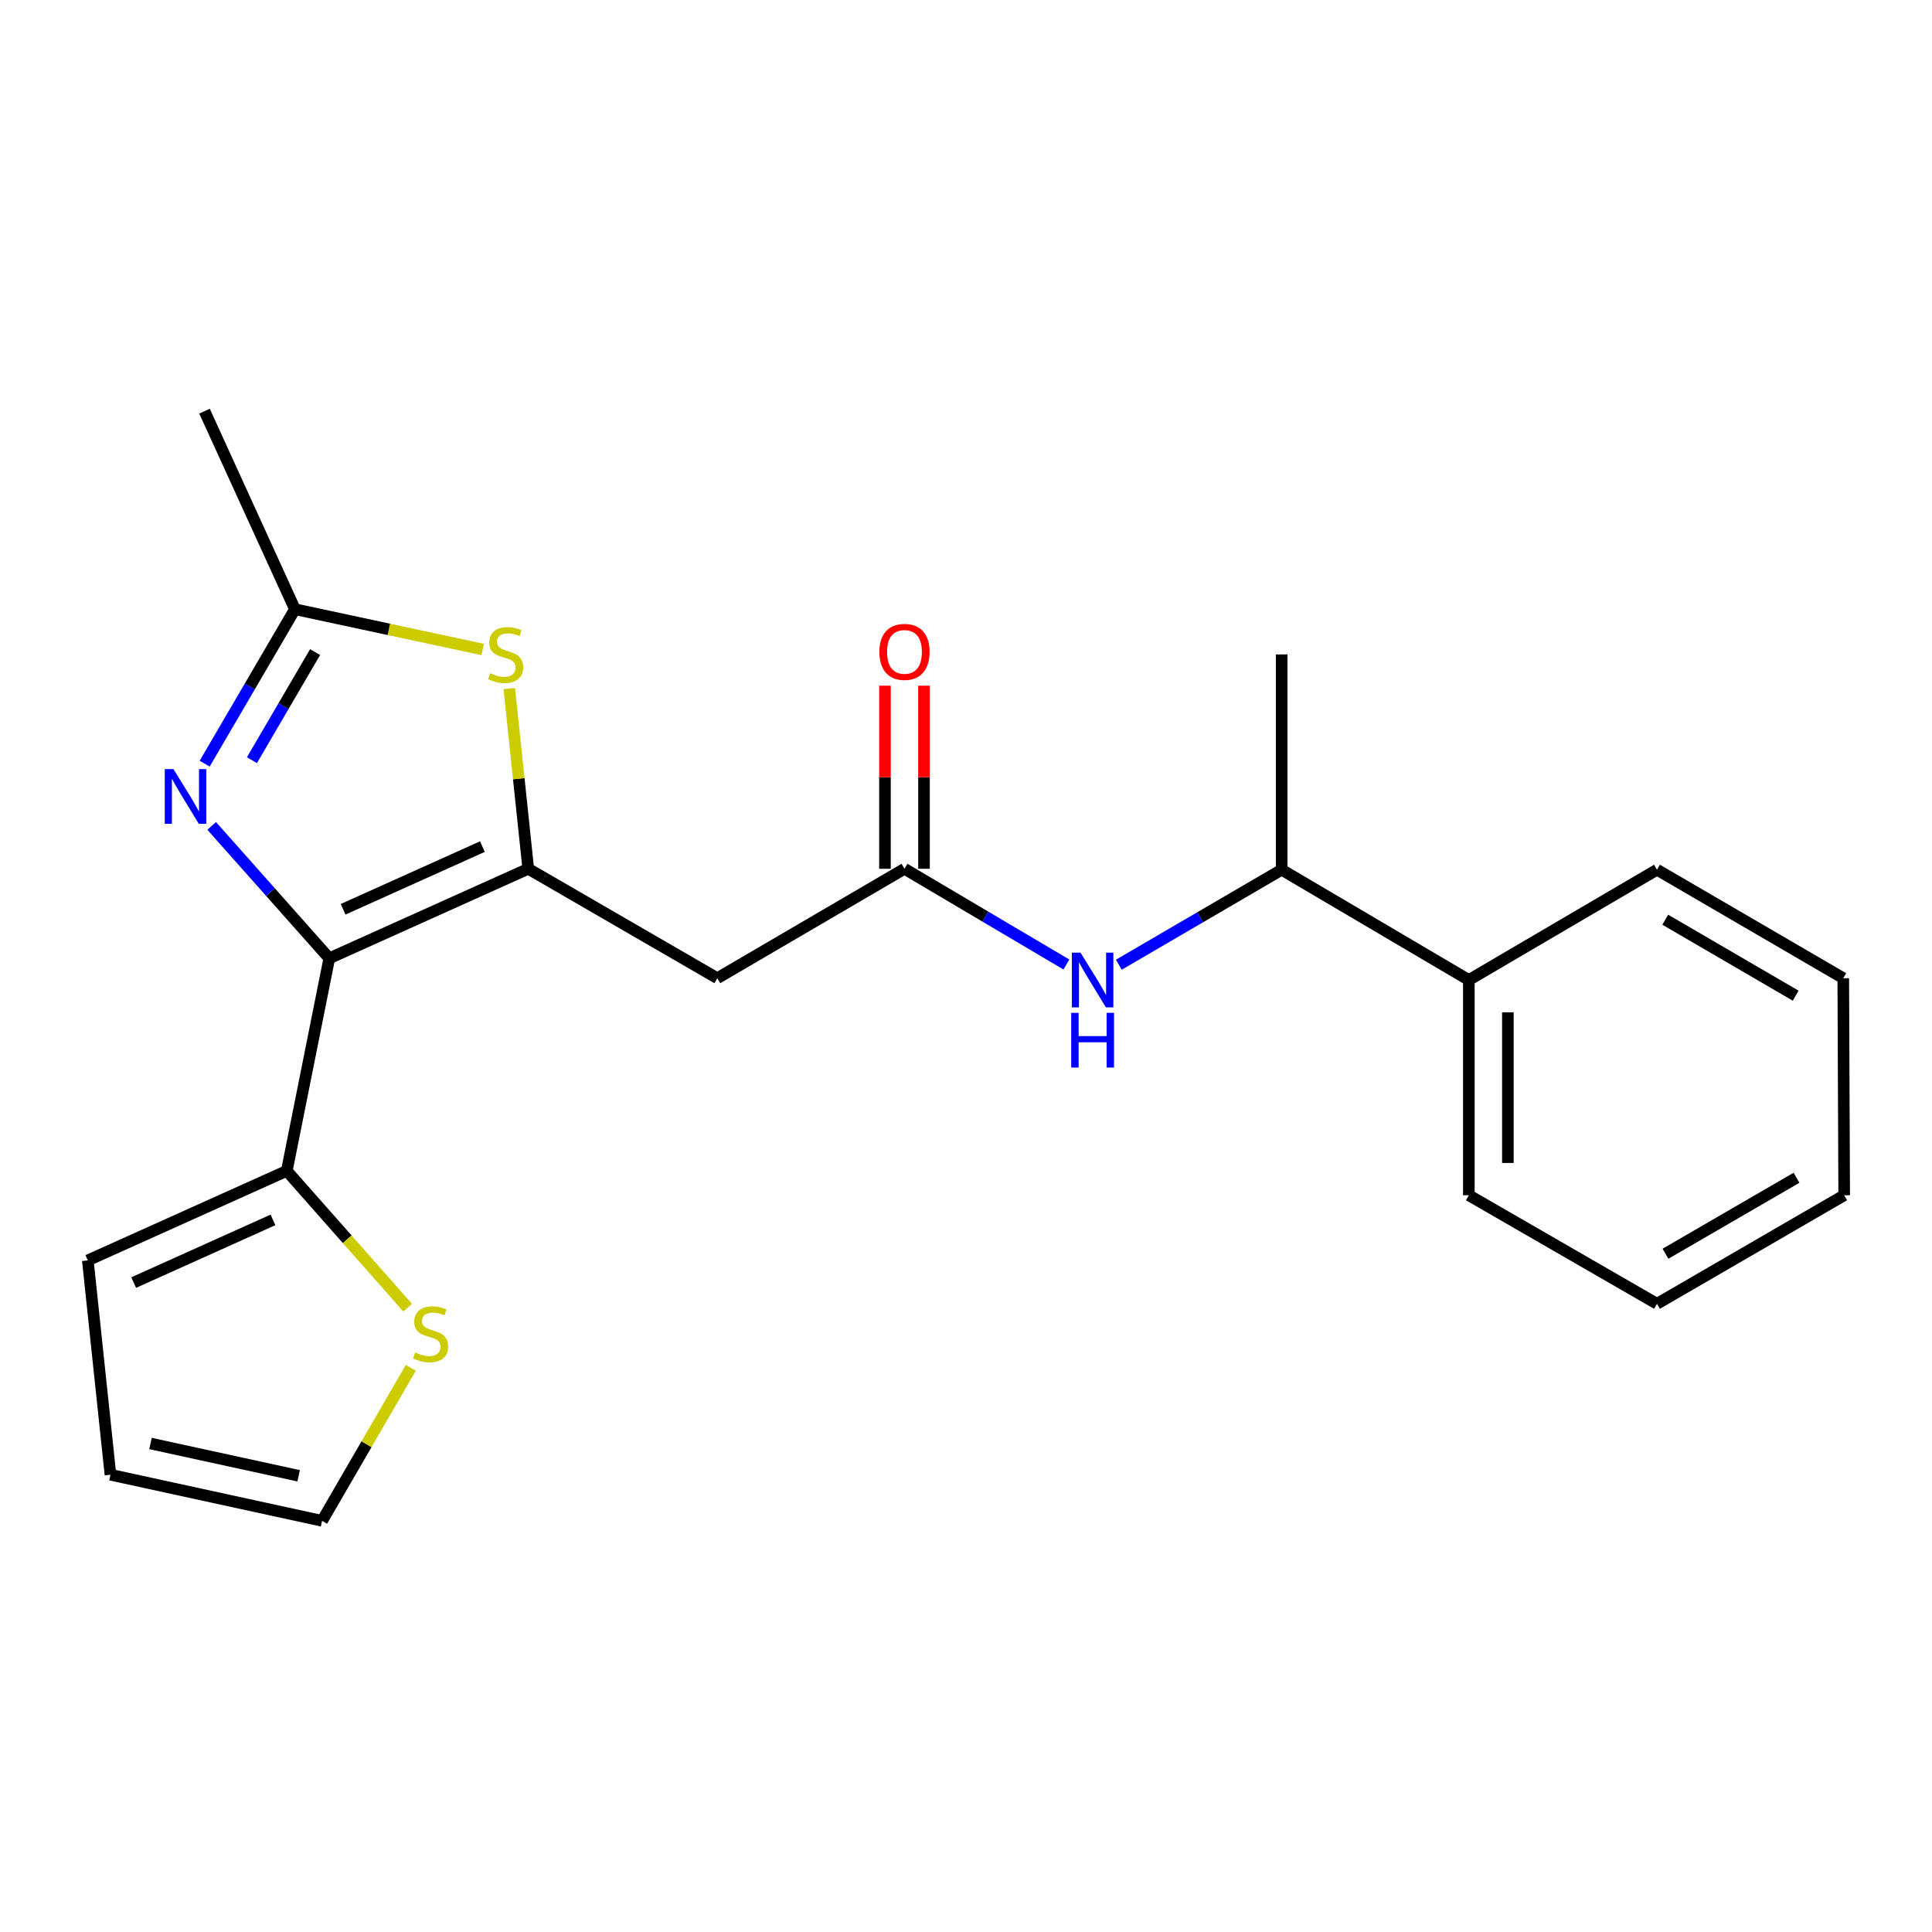 <?xml version='1.0' encoding='iso-8859-1'?>
<svg version='1.1' baseProfile='full'
              xmlns='http://www.w3.org/2000/svg'
                      xmlns:rdkit='http://www.rdkit.org/xml'
                      xmlns:xlink='http://www.w3.org/1999/xlink'
                  xml:space='preserve'
width='1000px' height='1000px' viewBox='0 0 1000 1000'>
<!-- END OF HEADER -->
<rect style='opacity:1.0;fill:#FFFFFF;stroke:none' width='1000' height='1000' x='0' y='0'> </rect>
<path class='bond-0' d='M 170.439,496.025 L 273.429,449.678' style='fill:none;fill-rule:evenodd;stroke:#000000;stroke-width:6px;stroke-linecap:butt;stroke-linejoin:miter;stroke-opacity:1' />
<path class='bond-0' d='M 177.594,470.644 L 249.687,438.201' style='fill:none;fill-rule:evenodd;stroke:#000000;stroke-width:6px;stroke-linecap:butt;stroke-linejoin:miter;stroke-opacity:1' />
<path class='bond-1' d='M 170.439,496.025 L 140.002,461.754' style='fill:none;fill-rule:evenodd;stroke:#000000;stroke-width:6px;stroke-linecap:butt;stroke-linejoin:miter;stroke-opacity:1' />
<path class='bond-1' d='M 140.002,461.754 L 109.565,427.482' style='fill:none;fill-rule:evenodd;stroke:#0000FF;stroke-width:6px;stroke-linecap:butt;stroke-linejoin:miter;stroke-opacity:1' />
<path class='bond-5' d='M 170.439,496.025 L 148.444,606.033' style='fill:none;fill-rule:evenodd;stroke:#000000;stroke-width:6px;stroke-linecap:butt;stroke-linejoin:miter;stroke-opacity:1' />
<path class='bond-2' d='M 273.429,449.678 L 268.511,403.038' style='fill:none;fill-rule:evenodd;stroke:#000000;stroke-width:6px;stroke-linecap:butt;stroke-linejoin:miter;stroke-opacity:1' />
<path class='bond-2' d='M 268.511,403.038 L 263.593,356.397' style='fill:none;fill-rule:evenodd;stroke:#CCCC00;stroke-width:6px;stroke-linecap:butt;stroke-linejoin:miter;stroke-opacity:1' />
<path class='bond-4' d='M 273.429,449.678 L 371.277,506.321' style='fill:none;fill-rule:evenodd;stroke:#000000;stroke-width:6px;stroke-linecap:butt;stroke-linejoin:miter;stroke-opacity:1' />
<path class='bond-3' d='M 105.938,395.269 L 129.296,355.299' style='fill:none;fill-rule:evenodd;stroke:#0000FF;stroke-width:6px;stroke-linecap:butt;stroke-linejoin:miter;stroke-opacity:1' />
<path class='bond-3' d='M 129.296,355.299 L 152.655,315.33' style='fill:none;fill-rule:evenodd;stroke:#000000;stroke-width:6px;stroke-linecap:butt;stroke-linejoin:miter;stroke-opacity:1' />
<path class='bond-3' d='M 130.394,393.475 L 146.745,365.496' style='fill:none;fill-rule:evenodd;stroke:#0000FF;stroke-width:6px;stroke-linecap:butt;stroke-linejoin:miter;stroke-opacity:1' />
<path class='bond-3' d='M 146.745,365.496 L 163.096,337.518' style='fill:none;fill-rule:evenodd;stroke:#000000;stroke-width:6px;stroke-linecap:butt;stroke-linejoin:miter;stroke-opacity:1' />
<path class='bond-22' d='M 249.861,336.182 L 201.258,325.756' style='fill:none;fill-rule:evenodd;stroke:#CCCC00;stroke-width:6px;stroke-linecap:butt;stroke-linejoin:miter;stroke-opacity:1' />
<path class='bond-22' d='M 201.258,325.756 L 152.655,315.33' style='fill:none;fill-rule:evenodd;stroke:#000000;stroke-width:6px;stroke-linecap:butt;stroke-linejoin:miter;stroke-opacity:1' />
<path class='bond-15' d='M 152.655,315.33 L 105.859,212.812' style='fill:none;fill-rule:evenodd;stroke:#000000;stroke-width:6px;stroke-linecap:butt;stroke-linejoin:miter;stroke-opacity:1' />
<path class='bond-6' d='M 371.277,506.321 L 468.159,449.678' style='fill:none;fill-rule:evenodd;stroke:#000000;stroke-width:6px;stroke-linecap:butt;stroke-linejoin:miter;stroke-opacity:1' />
<path class='bond-8' d='M 148.444,606.033 L 179.718,641.438' style='fill:none;fill-rule:evenodd;stroke:#000000;stroke-width:6px;stroke-linecap:butt;stroke-linejoin:miter;stroke-opacity:1' />
<path class='bond-8' d='M 179.718,641.438 L 210.992,676.844' style='fill:none;fill-rule:evenodd;stroke:#CCCC00;stroke-width:6px;stroke-linecap:butt;stroke-linejoin:miter;stroke-opacity:1' />
<path class='bond-10' d='M 148.444,606.033 L 45.455,652.38' style='fill:none;fill-rule:evenodd;stroke:#000000;stroke-width:6px;stroke-linecap:butt;stroke-linejoin:miter;stroke-opacity:1' />
<path class='bond-10' d='M 141.289,631.414 L 69.197,663.857' style='fill:none;fill-rule:evenodd;stroke:#000000;stroke-width:6px;stroke-linecap:butt;stroke-linejoin:miter;stroke-opacity:1' />
<path class='bond-7' d='M 468.159,449.678 L 510.063,474.455' style='fill:none;fill-rule:evenodd;stroke:#000000;stroke-width:6px;stroke-linecap:butt;stroke-linejoin:miter;stroke-opacity:1' />
<path class='bond-7' d='M 510.063,474.455 L 551.967,499.231' style='fill:none;fill-rule:evenodd;stroke:#0000FF;stroke-width:6px;stroke-linecap:butt;stroke-linejoin:miter;stroke-opacity:1' />
<path class='bond-12' d='M 478.264,449.678 L 478.264,402.291' style='fill:none;fill-rule:evenodd;stroke:#000000;stroke-width:6px;stroke-linecap:butt;stroke-linejoin:miter;stroke-opacity:1' />
<path class='bond-12' d='M 478.264,402.291 L 478.264,354.904' style='fill:none;fill-rule:evenodd;stroke:#FF0000;stroke-width:6px;stroke-linecap:butt;stroke-linejoin:miter;stroke-opacity:1' />
<path class='bond-12' d='M 458.054,449.678 L 458.054,402.291' style='fill:none;fill-rule:evenodd;stroke:#000000;stroke-width:6px;stroke-linecap:butt;stroke-linejoin:miter;stroke-opacity:1' />
<path class='bond-12' d='M 458.054,402.291 L 458.054,354.904' style='fill:none;fill-rule:evenodd;stroke:#FF0000;stroke-width:6px;stroke-linecap:butt;stroke-linejoin:miter;stroke-opacity:1' />
<path class='bond-9' d='M 579.107,499.334 L 621.245,474.748' style='fill:none;fill-rule:evenodd;stroke:#0000FF;stroke-width:6px;stroke-linecap:butt;stroke-linejoin:miter;stroke-opacity:1' />
<path class='bond-9' d='M 621.245,474.748 L 663.383,450.161' style='fill:none;fill-rule:evenodd;stroke:#000000;stroke-width:6px;stroke-linecap:butt;stroke-linejoin:miter;stroke-opacity:1' />
<path class='bond-11' d='M 212.632,707.986 L 189.672,747.587' style='fill:none;fill-rule:evenodd;stroke:#CCCC00;stroke-width:6px;stroke-linecap:butt;stroke-linejoin:miter;stroke-opacity:1' />
<path class='bond-11' d='M 189.672,747.587 L 166.712,787.188' style='fill:none;fill-rule:evenodd;stroke:#000000;stroke-width:6px;stroke-linecap:butt;stroke-linejoin:miter;stroke-opacity:1' />
<path class='bond-14' d='M 663.383,450.161 L 760.265,507.253' style='fill:none;fill-rule:evenodd;stroke:#000000;stroke-width:6px;stroke-linecap:butt;stroke-linejoin:miter;stroke-opacity:1' />
<path class='bond-16' d='M 663.383,450.161 L 663.383,338.728' style='fill:none;fill-rule:evenodd;stroke:#000000;stroke-width:6px;stroke-linecap:butt;stroke-linejoin:miter;stroke-opacity:1' />
<path class='bond-13' d='M 45.455,652.38 L 57.165,763.319' style='fill:none;fill-rule:evenodd;stroke:#000000;stroke-width:6px;stroke-linecap:butt;stroke-linejoin:miter;stroke-opacity:1' />
<path class='bond-23' d='M 166.712,787.188 L 57.165,763.319' style='fill:none;fill-rule:evenodd;stroke:#000000;stroke-width:6px;stroke-linecap:butt;stroke-linejoin:miter;stroke-opacity:1' />
<path class='bond-23' d='M 154.582,763.862 L 77.899,747.153' style='fill:none;fill-rule:evenodd;stroke:#000000;stroke-width:6px;stroke-linecap:butt;stroke-linejoin:miter;stroke-opacity:1' />
<path class='bond-17' d='M 760.265,507.253 L 760.265,618.663' style='fill:none;fill-rule:evenodd;stroke:#000000;stroke-width:6px;stroke-linecap:butt;stroke-linejoin:miter;stroke-opacity:1' />
<path class='bond-17' d='M 780.474,523.965 L 780.474,601.952' style='fill:none;fill-rule:evenodd;stroke:#000000;stroke-width:6px;stroke-linecap:butt;stroke-linejoin:miter;stroke-opacity:1' />
<path class='bond-18' d='M 760.265,507.253 L 857.652,450.161' style='fill:none;fill-rule:evenodd;stroke:#000000;stroke-width:6px;stroke-linecap:butt;stroke-linejoin:miter;stroke-opacity:1' />
<path class='bond-19' d='M 760.265,618.663 L 857.652,674.846' style='fill:none;fill-rule:evenodd;stroke:#000000;stroke-width:6px;stroke-linecap:butt;stroke-linejoin:miter;stroke-opacity:1' />
<path class='bond-20' d='M 857.652,450.161 L 954.074,506.321' style='fill:none;fill-rule:evenodd;stroke:#000000;stroke-width:6px;stroke-linecap:butt;stroke-linejoin:miter;stroke-opacity:1' />
<path class='bond-20' d='M 861.944,476.048 L 929.439,515.36' style='fill:none;fill-rule:evenodd;stroke:#000000;stroke-width:6px;stroke-linecap:butt;stroke-linejoin:miter;stroke-opacity:1' />
<path class='bond-24' d='M 857.652,674.846 L 954.545,618.663' style='fill:none;fill-rule:evenodd;stroke:#000000;stroke-width:6px;stroke-linecap:butt;stroke-linejoin:miter;stroke-opacity:1' />
<path class='bond-24' d='M 862.049,648.935 L 929.874,609.608' style='fill:none;fill-rule:evenodd;stroke:#000000;stroke-width:6px;stroke-linecap:butt;stroke-linejoin:miter;stroke-opacity:1' />
<path class='bond-21' d='M 954.074,506.321 L 954.545,618.663' style='fill:none;fill-rule:evenodd;stroke:#000000;stroke-width:6px;stroke-linecap:butt;stroke-linejoin:miter;stroke-opacity:1' />
<path  class='atom-2' d='M 89.763 398.075
L 99.043 413.075
Q 99.963 414.555, 101.443 417.235
Q 102.923 419.915, 103.003 420.075
L 103.003 398.075
L 106.763 398.075
L 106.763 426.395
L 102.883 426.395
L 92.923 409.995
Q 91.763 408.075, 90.523 405.875
Q 89.323 403.675, 88.963 402.995
L 88.963 426.395
L 85.283 426.395
L 85.283 398.075
L 89.763 398.075
' fill='#0000FF'/>
<path  class='atom-3' d='M 253.73 348.448
Q 254.05 348.568, 255.37 349.128
Q 256.69 349.688, 258.13 350.048
Q 259.61 350.368, 261.05 350.368
Q 263.73 350.368, 265.29 349.088
Q 266.85 347.768, 266.85 345.488
Q 266.85 343.928, 266.05 342.968
Q 265.29 342.008, 264.09 341.488
Q 262.89 340.968, 260.89 340.368
Q 258.37 339.608, 256.85 338.888
Q 255.37 338.168, 254.29 336.648
Q 253.25 335.128, 253.25 332.568
Q 253.25 329.008, 255.65 326.808
Q 258.09 324.608, 262.89 324.608
Q 266.17 324.608, 269.89 326.168
L 268.97 329.248
Q 265.57 327.848, 263.01 327.848
Q 260.25 327.848, 258.73 329.008
Q 257.21 330.128, 257.25 332.088
Q 257.25 333.608, 258.01 334.528
Q 258.81 335.448, 259.93 335.968
Q 261.09 336.488, 263.01 337.088
Q 265.57 337.888, 267.09 338.688
Q 268.61 339.488, 269.69 341.128
Q 270.81 342.728, 270.81 345.488
Q 270.81 349.408, 268.17 351.528
Q 265.57 353.608, 261.21 353.608
Q 258.69 353.608, 256.77 353.048
Q 254.89 352.528, 252.65 351.608
L 253.73 348.448
' fill='#CCCC00'/>
<path  class='atom-8' d='M 559.275 493.093
L 568.555 508.093
Q 569.475 509.573, 570.955 512.253
Q 572.435 514.933, 572.515 515.093
L 572.515 493.093
L 576.275 493.093
L 576.275 521.413
L 572.395 521.413
L 562.435 505.013
Q 561.275 503.093, 560.035 500.893
Q 558.835 498.693, 558.475 498.013
L 558.475 521.413
L 554.795 521.413
L 554.795 493.093
L 559.275 493.093
' fill='#0000FF'/>
<path  class='atom-8' d='M 554.455 524.245
L 558.295 524.245
L 558.295 536.285
L 572.775 536.285
L 572.775 524.245
L 576.615 524.245
L 576.615 552.565
L 572.775 552.565
L 572.775 539.485
L 558.295 539.485
L 558.295 552.565
L 554.455 552.565
L 554.455 524.245
' fill='#0000FF'/>
<path  class='atom-9' d='M 214.883 700.026
Q 215.203 700.146, 216.523 700.706
Q 217.843 701.266, 219.283 701.626
Q 220.763 701.946, 222.203 701.946
Q 224.883 701.946, 226.443 700.666
Q 228.003 699.346, 228.003 697.066
Q 228.003 695.506, 227.203 694.546
Q 226.443 693.586, 225.243 693.066
Q 224.043 692.546, 222.043 691.946
Q 219.523 691.186, 218.003 690.466
Q 216.523 689.746, 215.443 688.226
Q 214.403 686.706, 214.403 684.146
Q 214.403 680.586, 216.803 678.386
Q 219.243 676.186, 224.043 676.186
Q 227.323 676.186, 231.043 677.746
L 230.123 680.826
Q 226.723 679.426, 224.163 679.426
Q 221.403 679.426, 219.883 680.586
Q 218.363 681.706, 218.403 683.666
Q 218.403 685.186, 219.163 686.106
Q 219.963 687.026, 221.083 687.546
Q 222.243 688.066, 224.163 688.666
Q 226.723 689.466, 228.243 690.266
Q 229.763 691.066, 230.843 692.706
Q 231.963 694.306, 231.963 697.066
Q 231.963 700.986, 229.323 703.106
Q 226.723 705.186, 222.363 705.186
Q 219.843 705.186, 217.923 704.626
Q 216.043 704.106, 213.803 703.186
L 214.883 700.026
' fill='#CCCC00'/>
<path  class='atom-13' d='M 455.159 337.416
Q 455.159 330.616, 458.519 326.816
Q 461.879 323.016, 468.159 323.016
Q 474.439 323.016, 477.799 326.816
Q 481.159 330.616, 481.159 337.416
Q 481.159 344.296, 477.759 348.216
Q 474.359 352.096, 468.159 352.096
Q 461.919 352.096, 458.519 348.216
Q 455.159 344.336, 455.159 337.416
M 468.159 348.896
Q 472.479 348.896, 474.799 346.016
Q 477.159 343.096, 477.159 337.416
Q 477.159 331.856, 474.799 329.056
Q 472.479 326.216, 468.159 326.216
Q 463.839 326.216, 461.479 329.016
Q 459.159 331.816, 459.159 337.416
Q 459.159 343.136, 461.479 346.016
Q 463.839 348.896, 468.159 348.896
' fill='#FF0000'/>
</svg>
